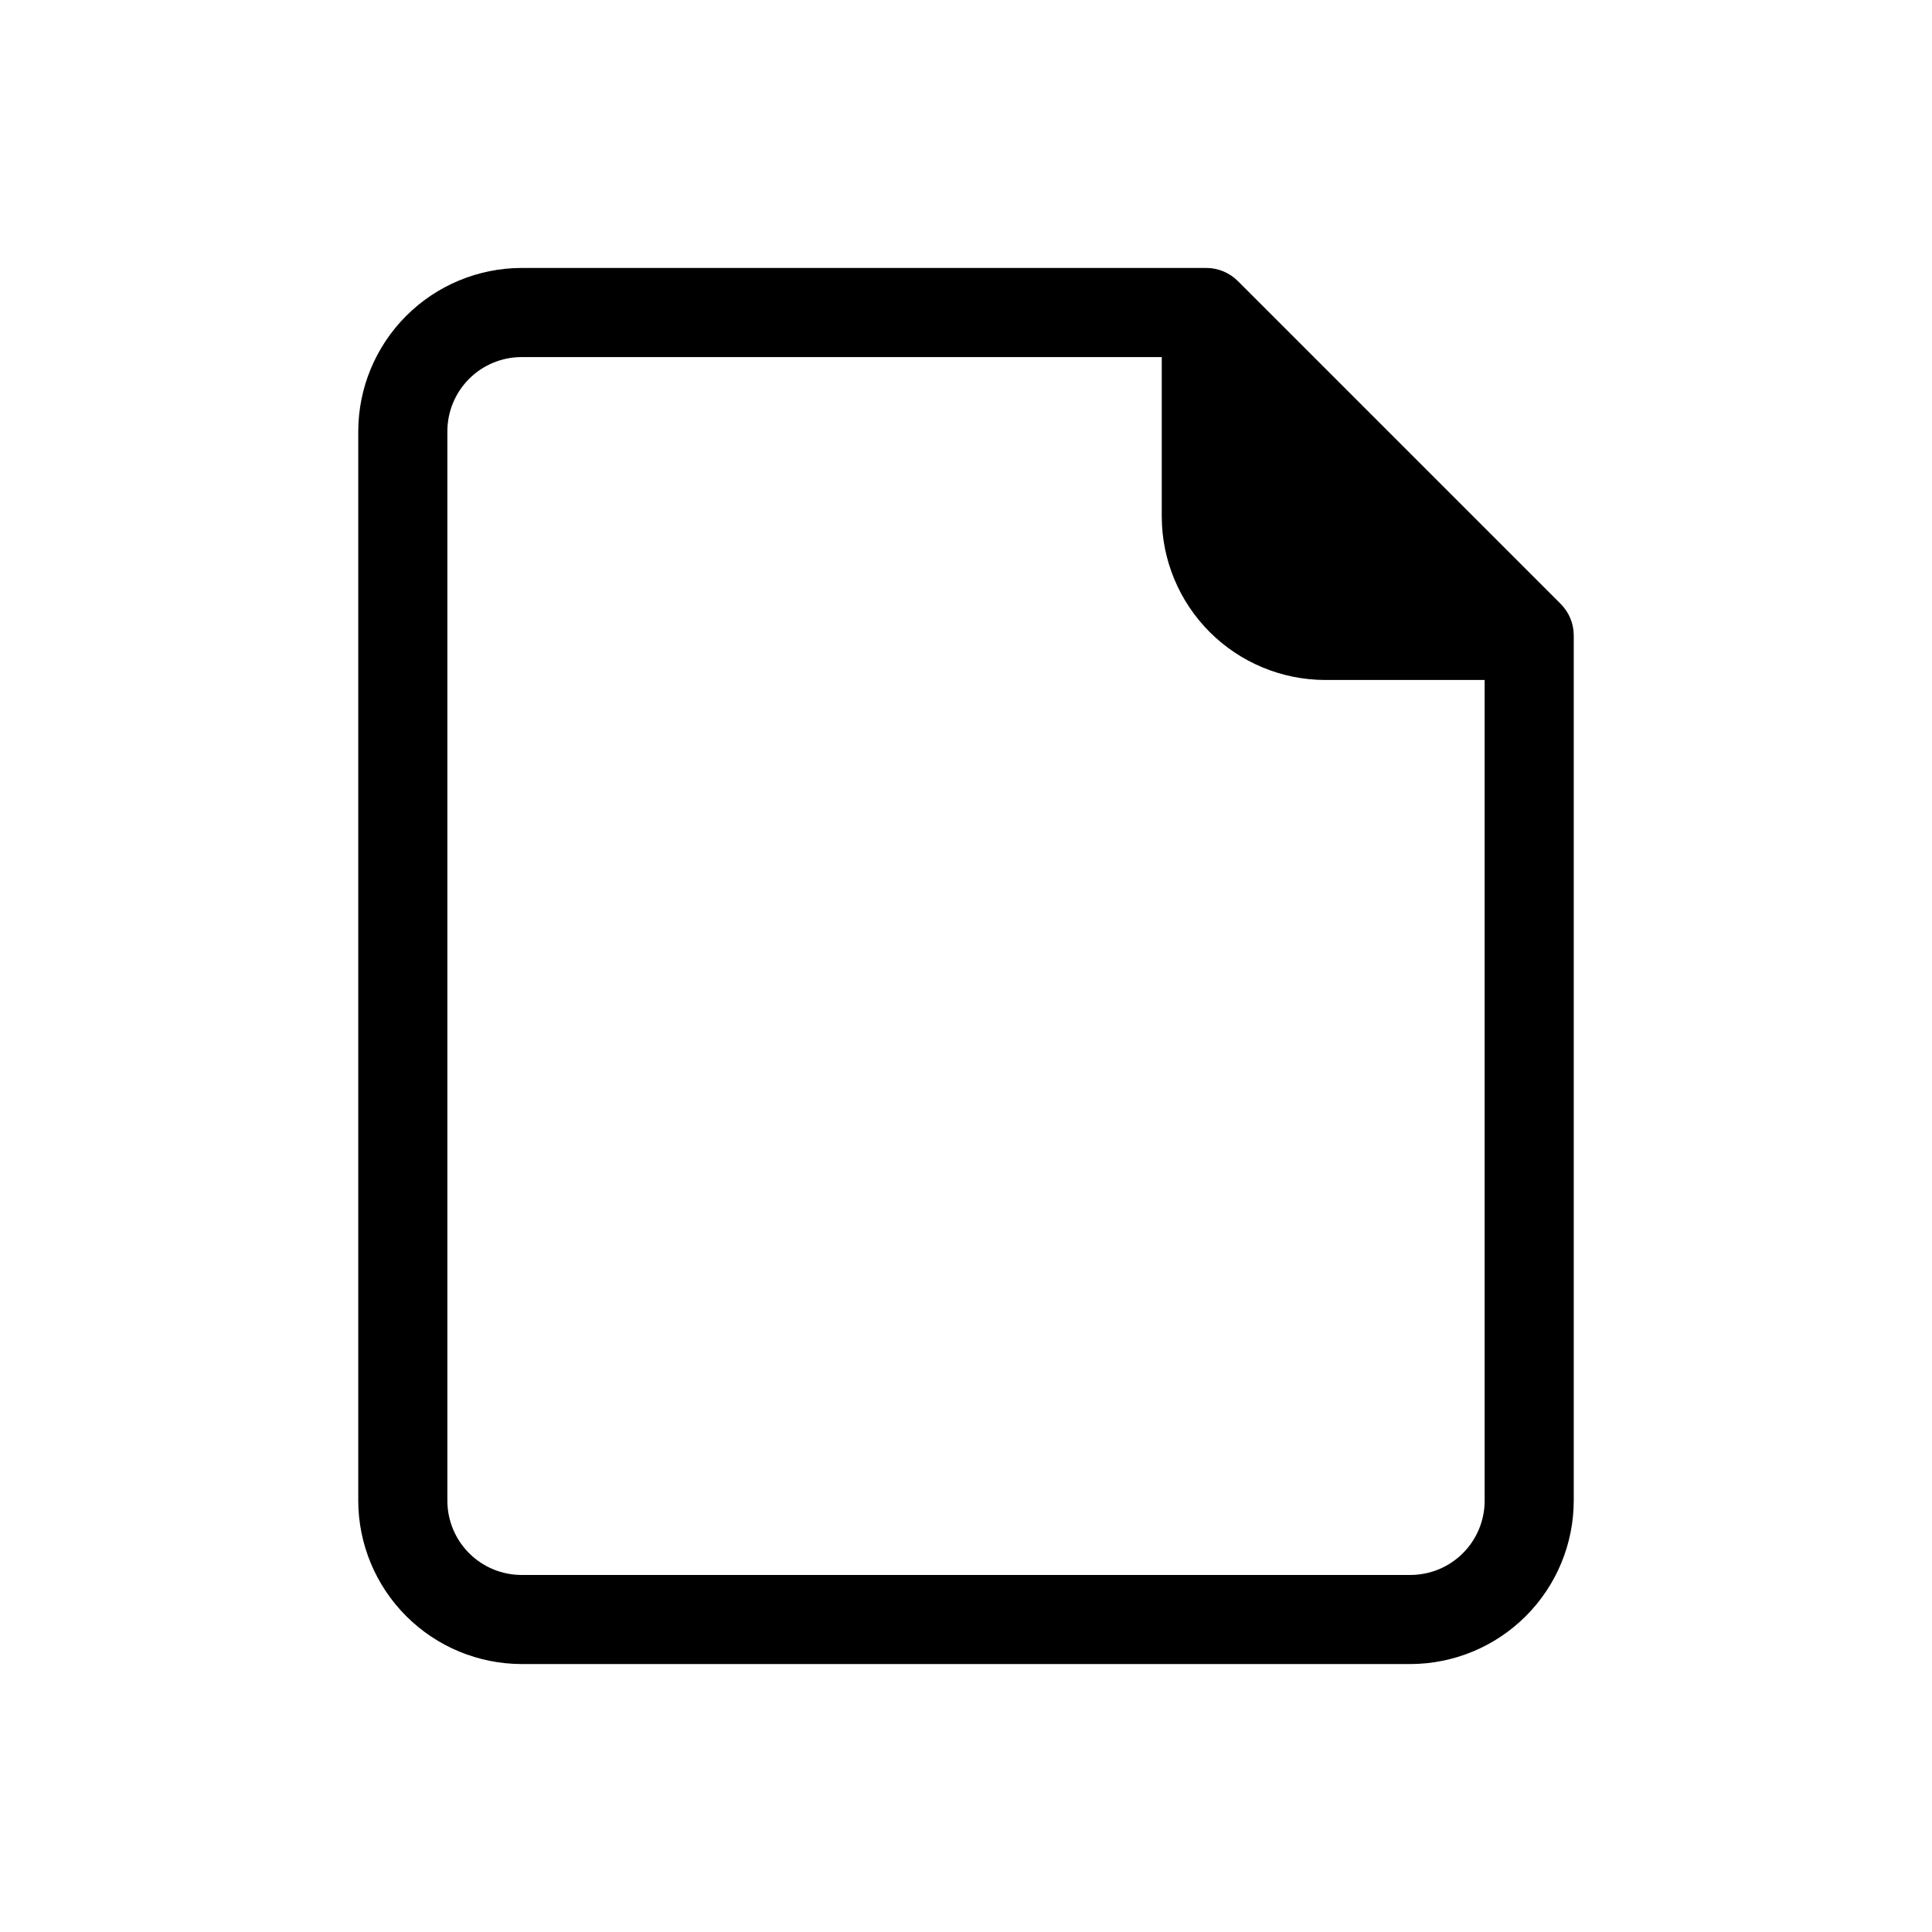 <?xml version="1.0" encoding="UTF-8"?>
<!-- Uploaded to: ICON Repo, www.svgrepo.com, Generator: ICON Repo Mixer Tools -->
<svg fill="#000000" width="800px" height="800px" version="1.1" viewBox="144 144 512 512" xmlns="http://www.w3.org/2000/svg">
 <path d="m557.6 304.04-85.57-85.57c-2.215-2.211-5.215-3.457-8.344-3.461h-181.45c-11.477 0.02-22.477 4.586-30.594 12.703-8.113 8.113-12.684 19.113-12.703 30.59v283.39c0.02 11.477 4.59 22.477 12.703 30.59 8.117 8.117 19.117 12.684 30.594 12.707h235.53c11.477-0.023 22.477-4.59 30.59-12.707 8.117-8.113 12.684-19.113 12.703-30.59v-229.31c-0.004-3.129-1.25-6.129-3.461-8.344zm-20.152 237.66c0 5.219-2.074 10.227-5.766 13.914-3.691 3.691-8.695 5.766-13.914 5.766h-235.53c-5.223 0-10.227-2.074-13.918-5.766-3.691-3.688-5.762-8.695-5.762-13.914v-283.39c0-5.219 2.07-10.223 5.762-13.914 3.691-3.691 8.695-5.766 13.918-5.766h169.64v42.273c0.02 11.477 4.59 22.477 12.703 30.594 8.117 8.113 19.117 12.684 30.594 12.703h42.273z"/>
</svg>